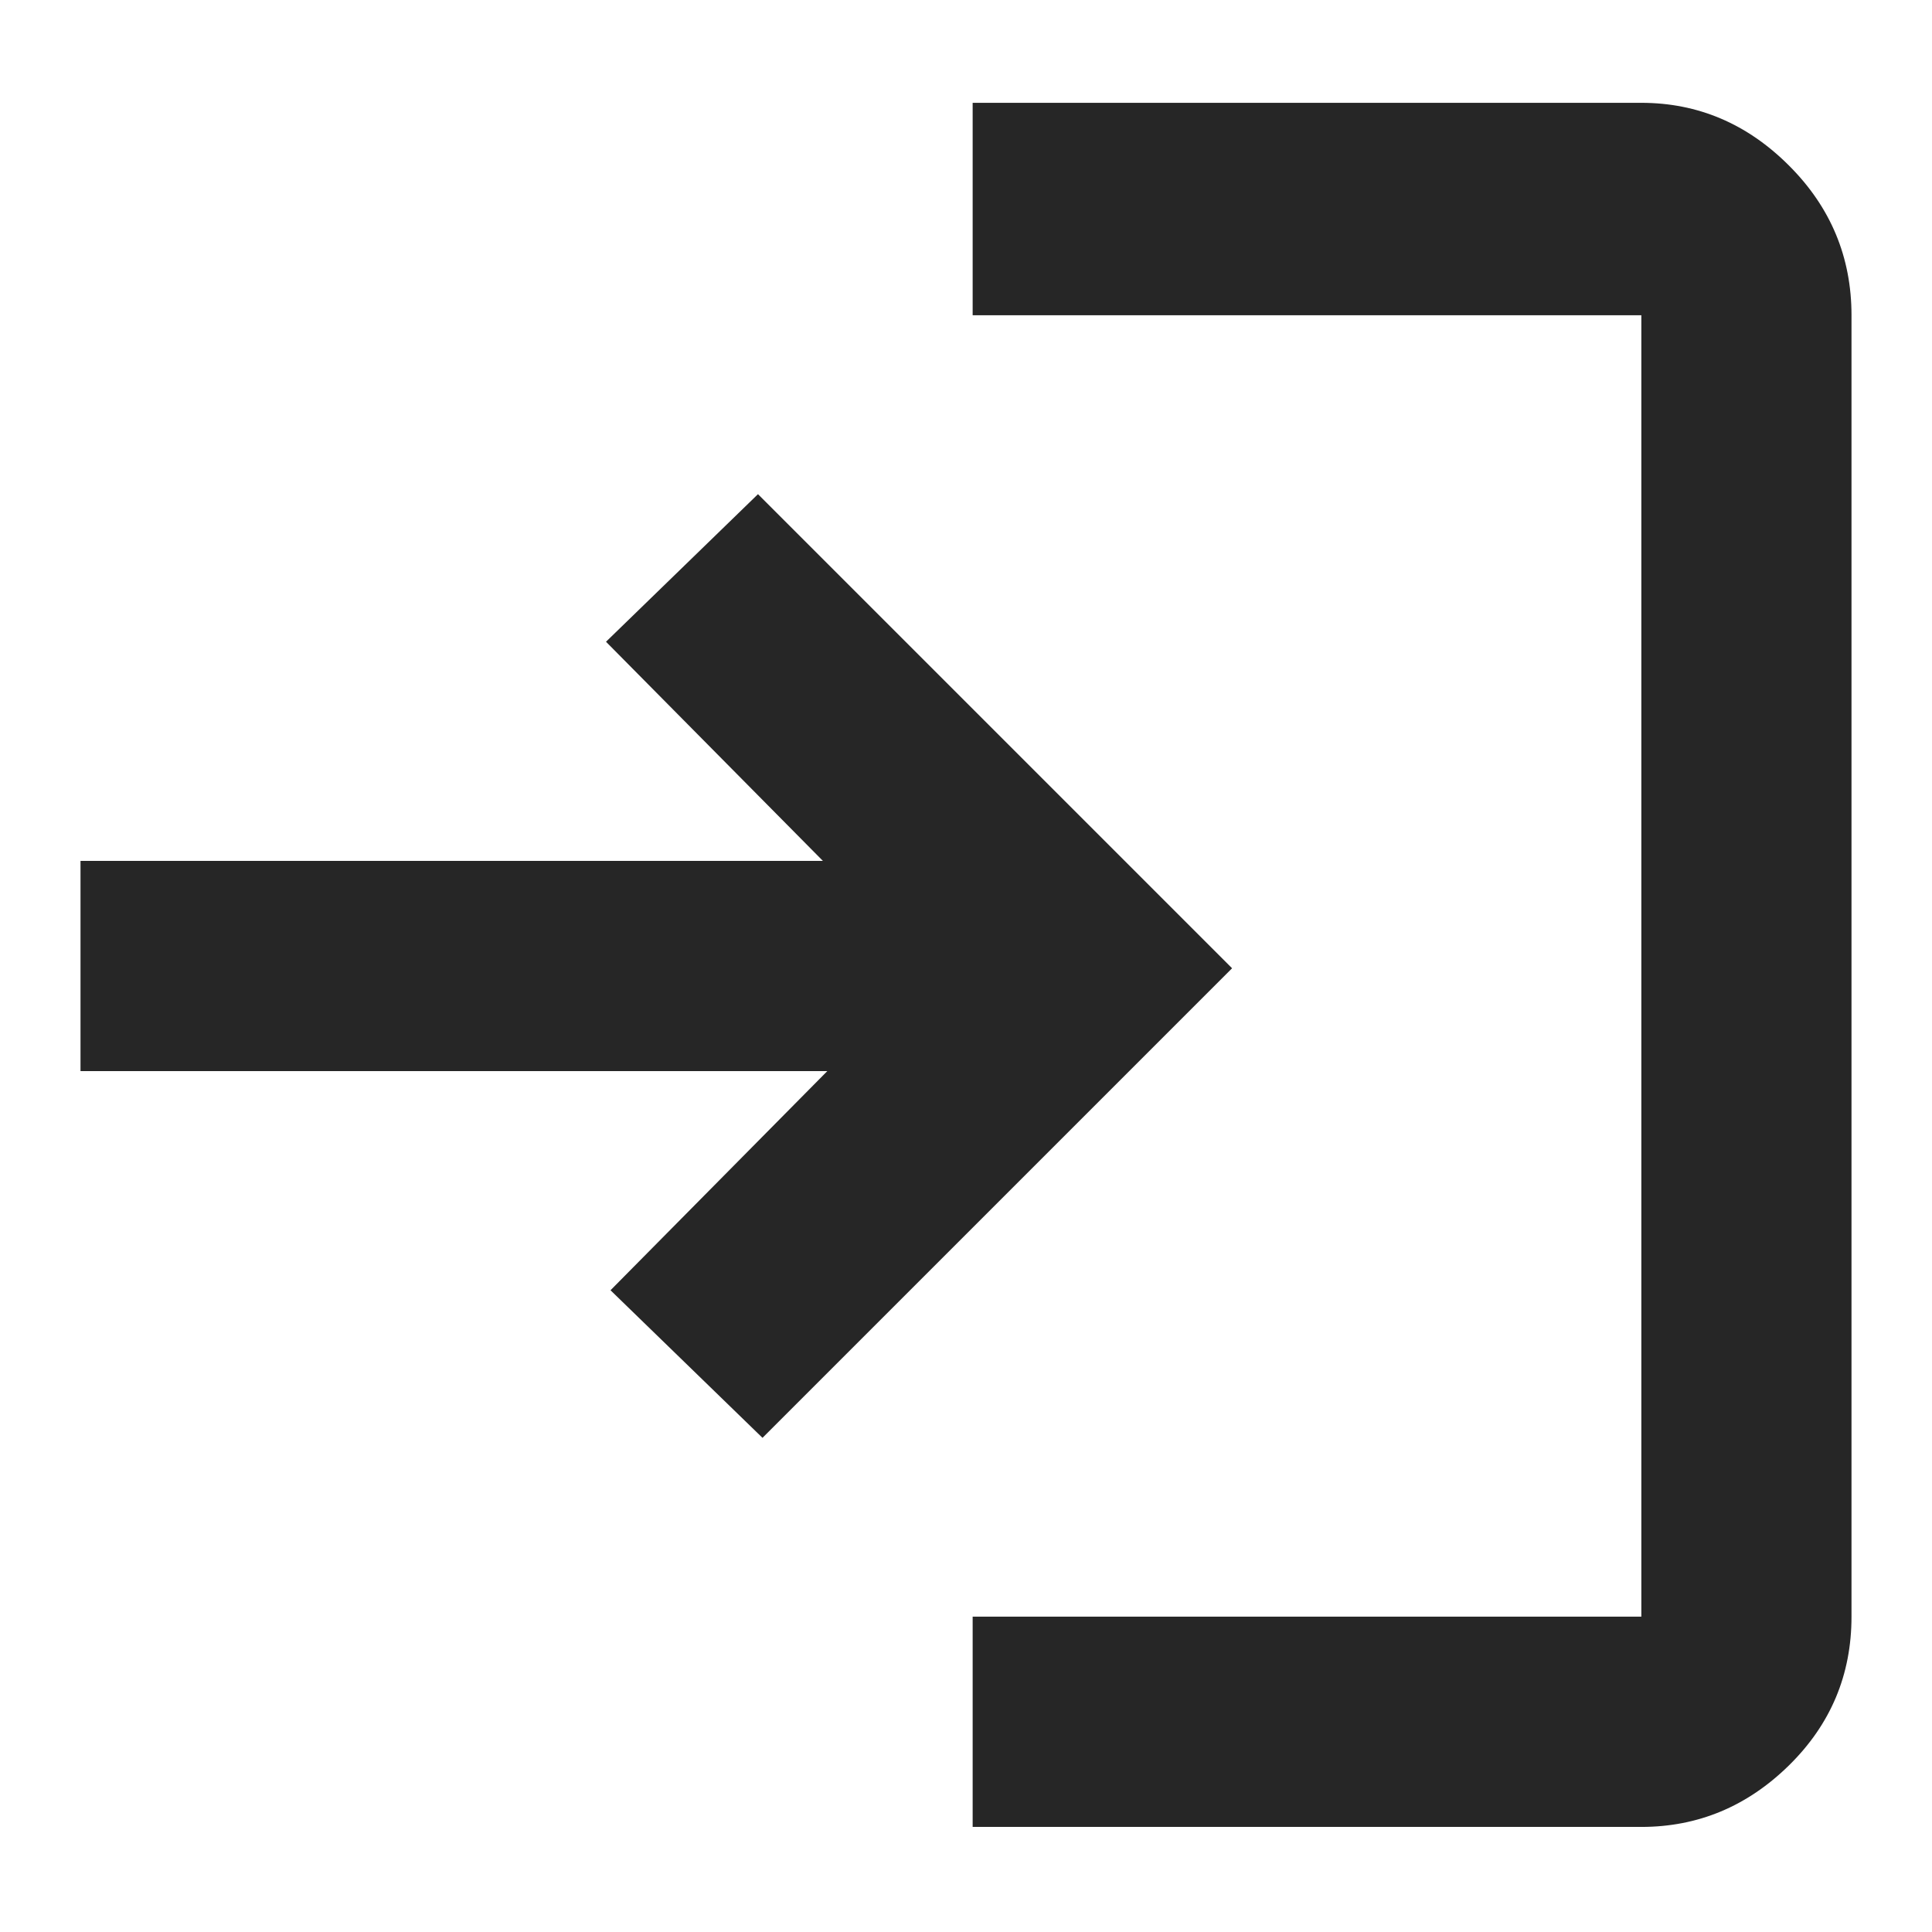 <svg width="18" height="18" viewBox="0 0 18 18" fill="none" xmlns="http://www.w3.org/2000/svg">
<path d="M9.062 17.021V15.062H15.292V2.937H9.062V0.958H15.292C15.819 0.958 16.278 1.153 16.667 1.542C17.056 1.93 17.25 2.396 17.25 2.937V15.062C17.25 15.604 17.056 16.066 16.667 16.448C16.278 16.83 15.819 17.021 15.292 17.021H9.062ZM7.104 13.396L5.688 12.021L7.708 9.979H0.75V8.021H7.667L5.646 5.979L7.062 4.604L11.479 9.021L7.104 13.396Z" fill="#262626"/>
</svg>
